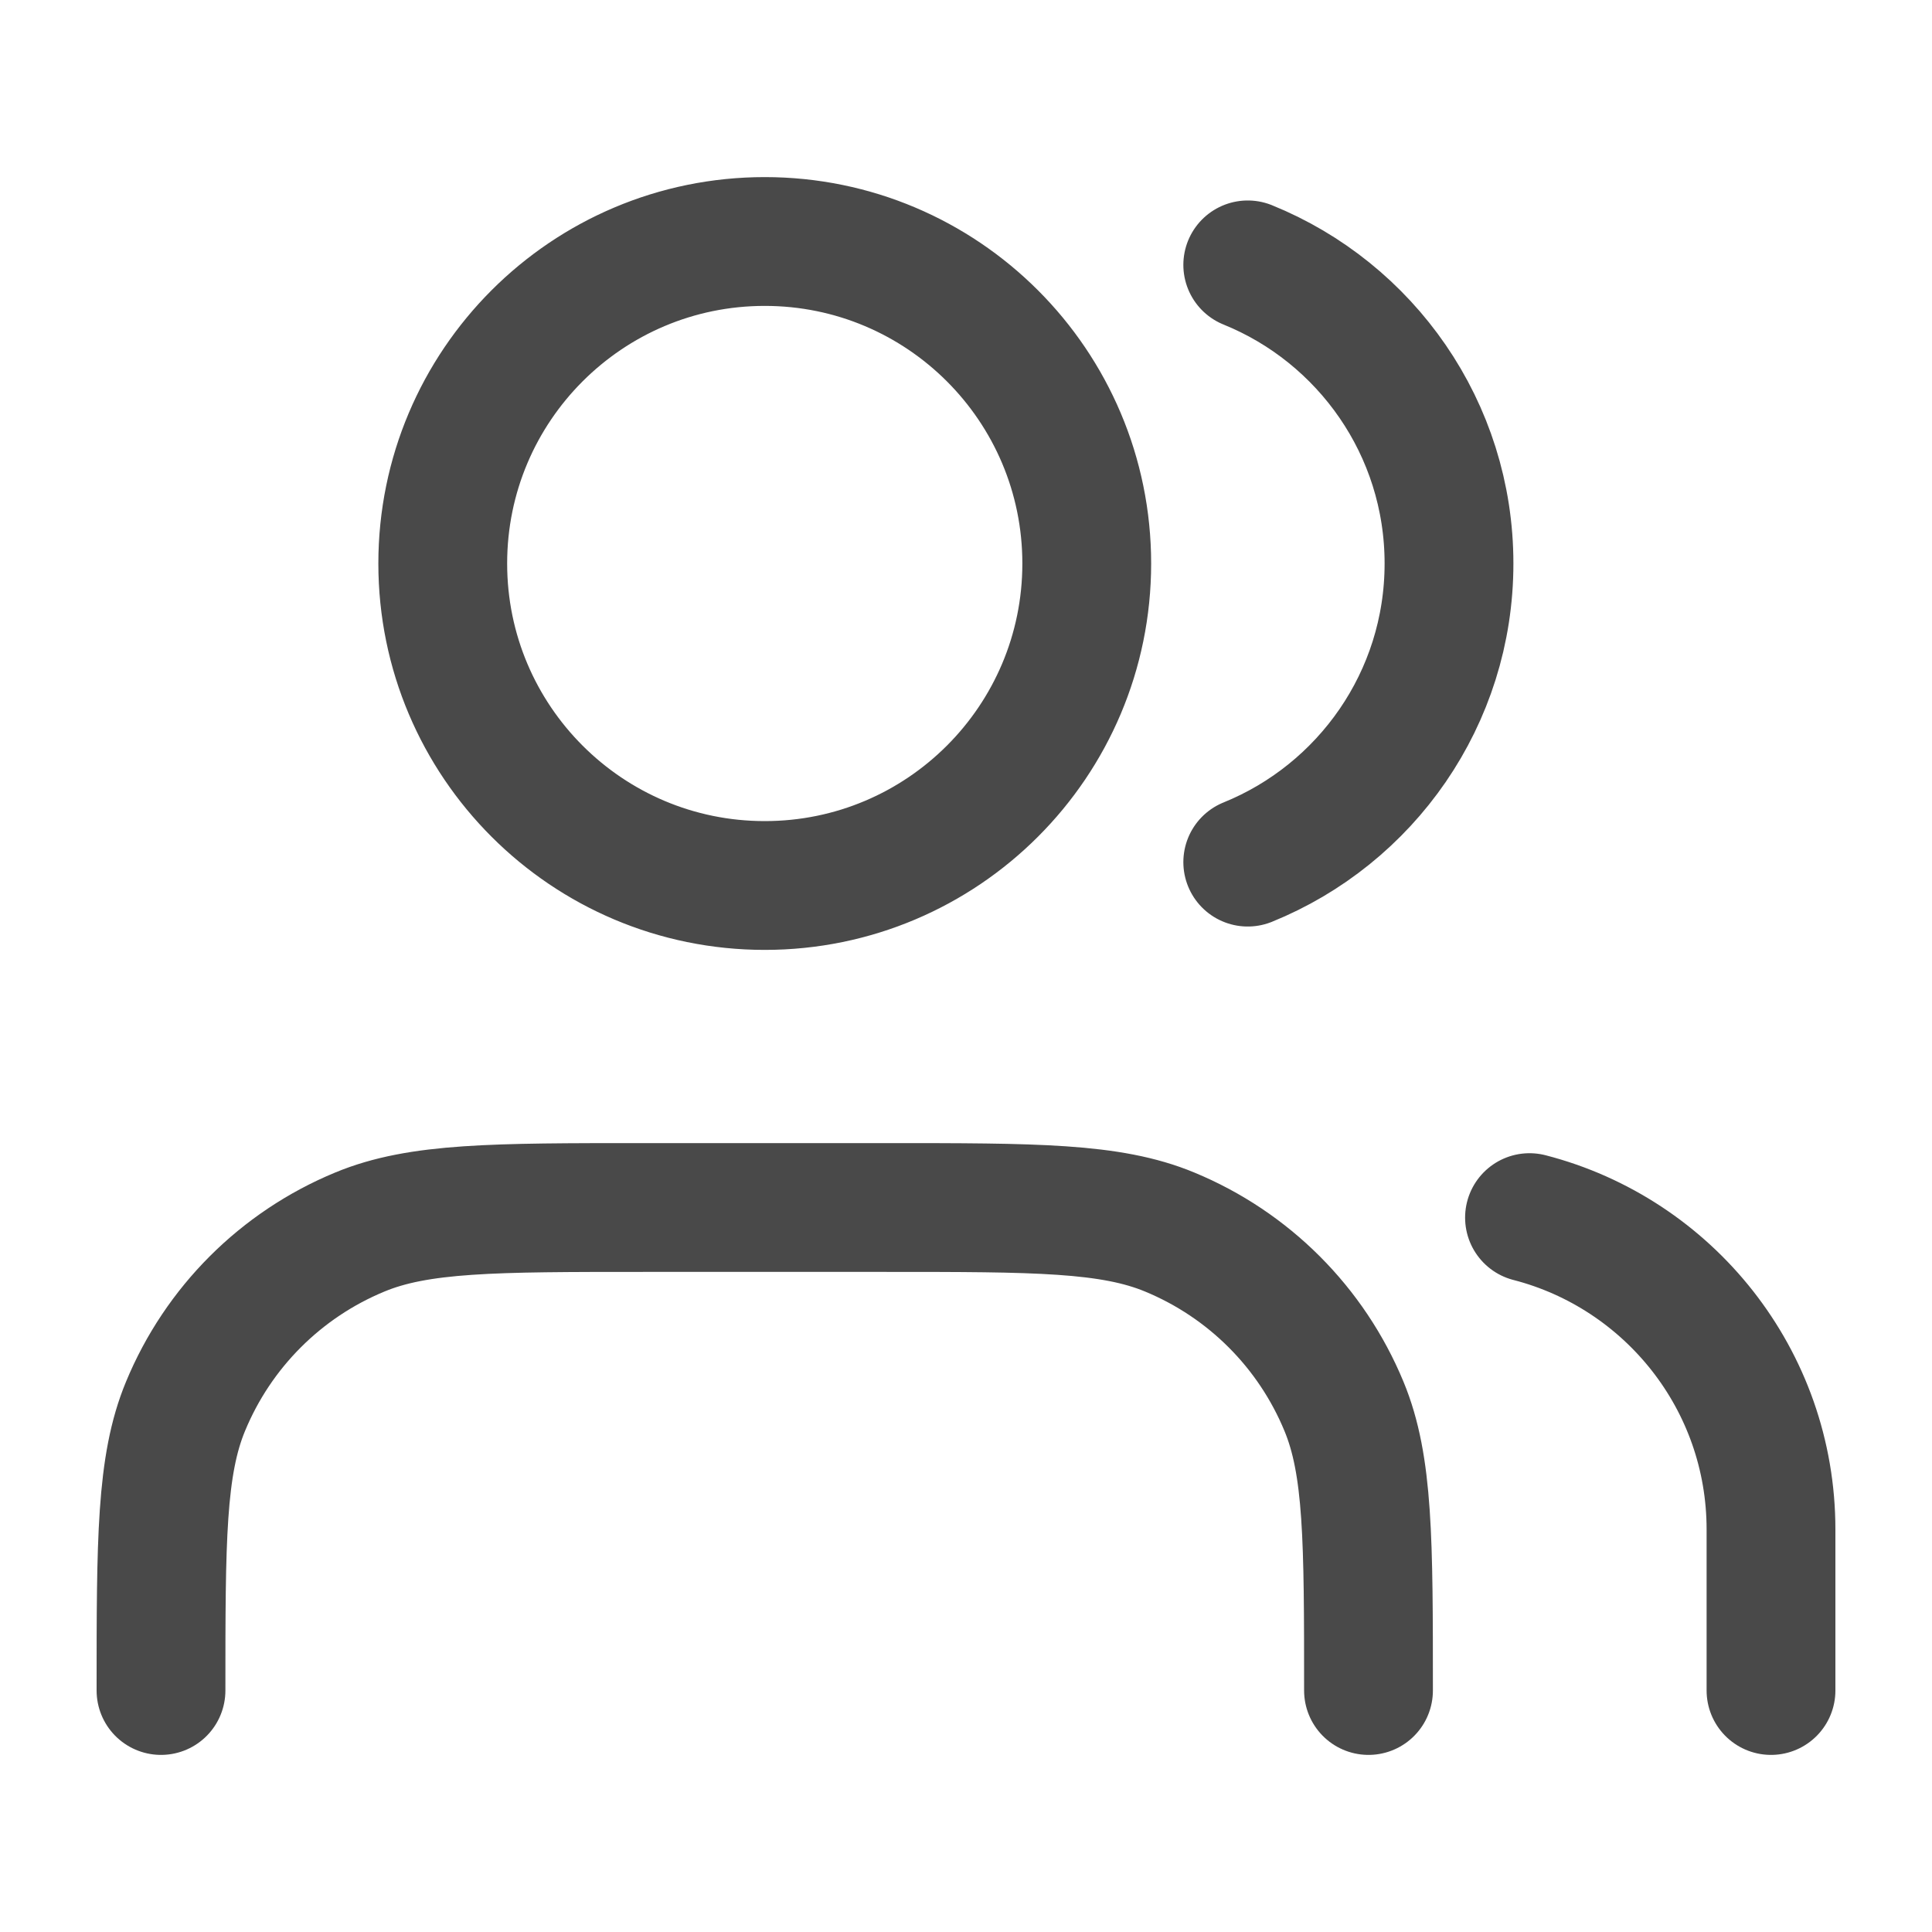 <svg width="30" height="30" viewBox="0 0 30 30" fill="none" xmlns="http://www.w3.org/2000/svg">
<path d="M27.5 26.25V23.75C27.5 21.42 25.907 19.463 23.75 18.907M19.375 4.113C21.207 4.855 22.5 6.652 22.5 8.75C22.5 10.848 21.207 12.645 19.375 13.387M21.25 26.25C21.25 23.92 21.25 22.755 20.869 21.837C20.362 20.611 19.389 19.638 18.163 19.131C17.245 18.75 16.08 18.75 13.75 18.75H10C7.67 18.75 6.505 18.75 5.587 19.131C4.361 19.638 3.388 20.611 2.881 21.837C2.5 22.755 2.5 23.92 2.5 26.25M16.875 8.75C16.875 11.511 14.636 13.75 11.875 13.75C9.114 13.75 6.875 11.511 6.875 8.75C6.875 5.989 9.114 3.75 11.875 3.75C14.636 3.75 16.875 5.989 16.875 8.75Z" stroke="#494949" stroke-width="2" stroke-linecap="round" stroke-linejoin="round"/>
</svg>
